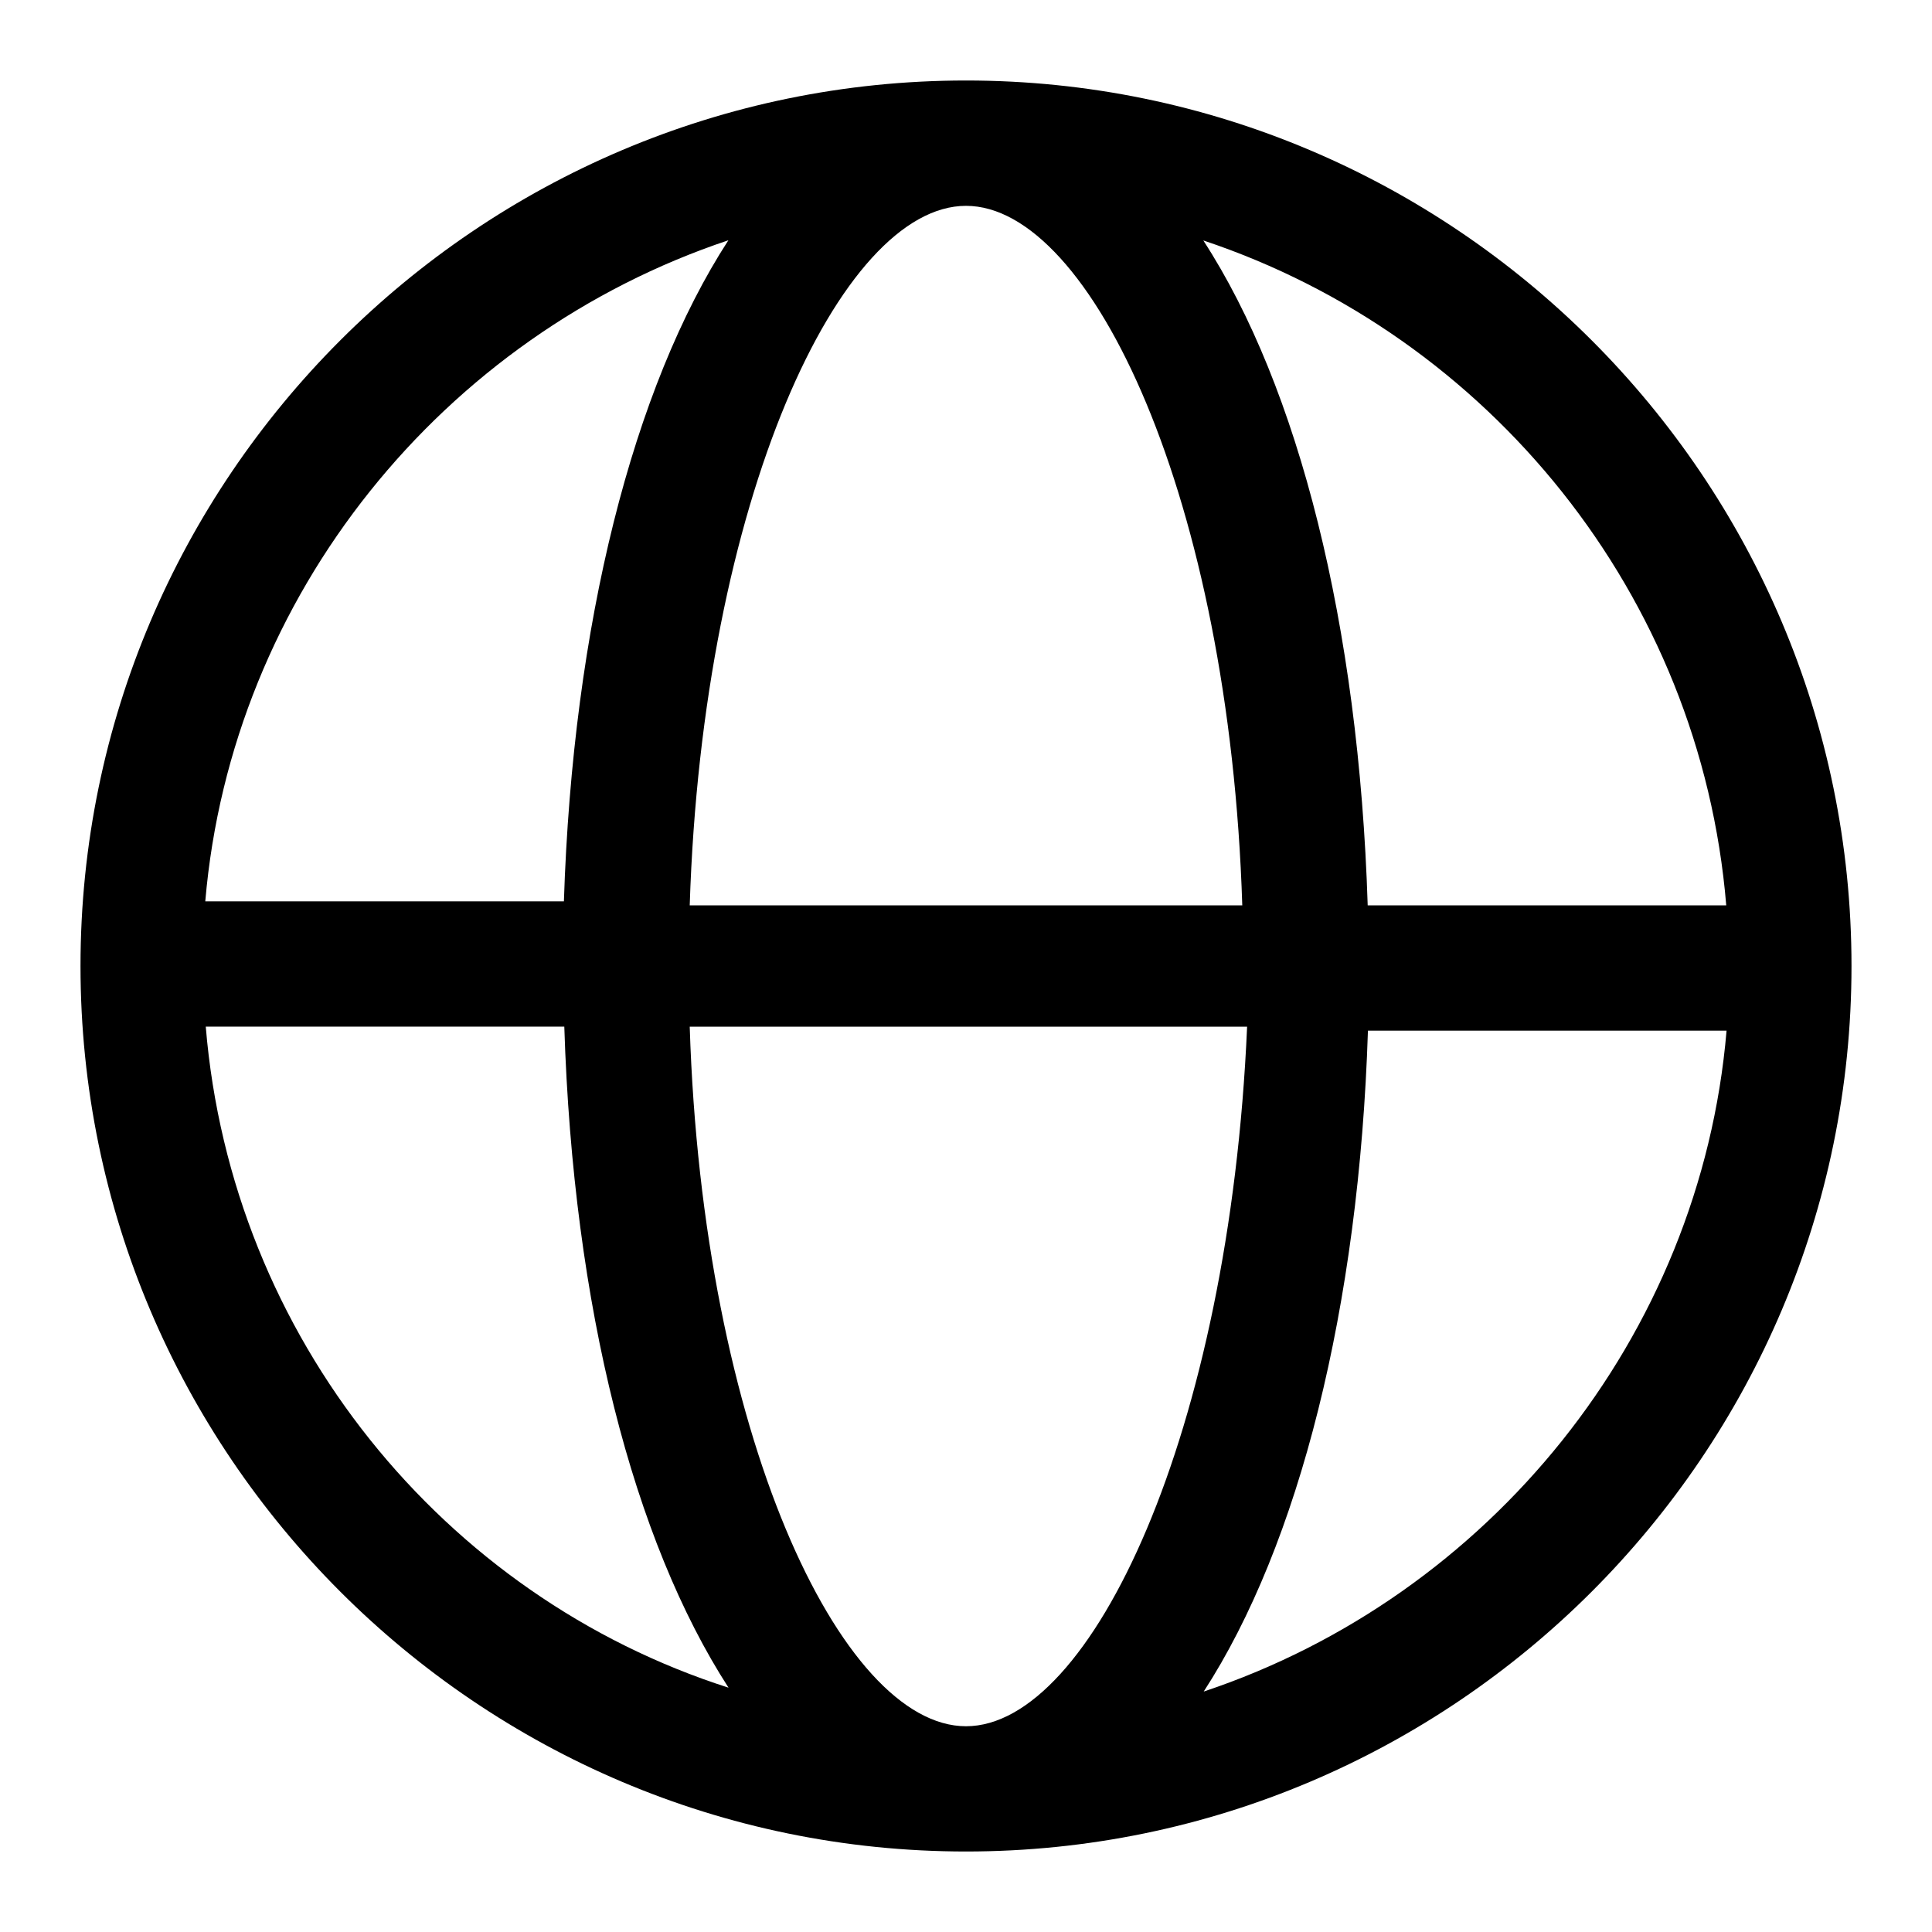 <svg xmlns="http://www.w3.org/2000/svg" viewBox="0 0 24 24"><path fill="currentColor" d="M12 1C5.94 1 1 5.94 1 12s4.94 11 11 11 11-4.94 11-11S18.06 1 12 1zm9.444 10.247H16.99c-.11-3.487-.86-6.44-2.042-8.26 3.542 1.18 6.177 4.398 6.496 8.26zM12 21.444c-1.557 0-3.273-3.646-3.432-8.69h6.924c-.22 5.043-1.935 8.69-3.492 8.69zM8.568 11.247c.16-5.043 1.875-8.69 3.432-8.69s3.273 3.647 3.432 8.69H8.568zm.48-8.262C7.863 4.812 7.115 7.76 7.005 11.197H2.55c.325-3.812 2.96-7.03 6.497-8.212zm-6.492 9.768H7.01c.11 3.487.86 6.385 2.04 8.212-3.54-1.133-6.175-4.35-6.494-8.212zm12.397 8.26c1.183-1.825 1.93-4.773 2.04-8.21h4.455c-.323 3.812-2.958 7.03-6.495 8.21z"></path></svg>

